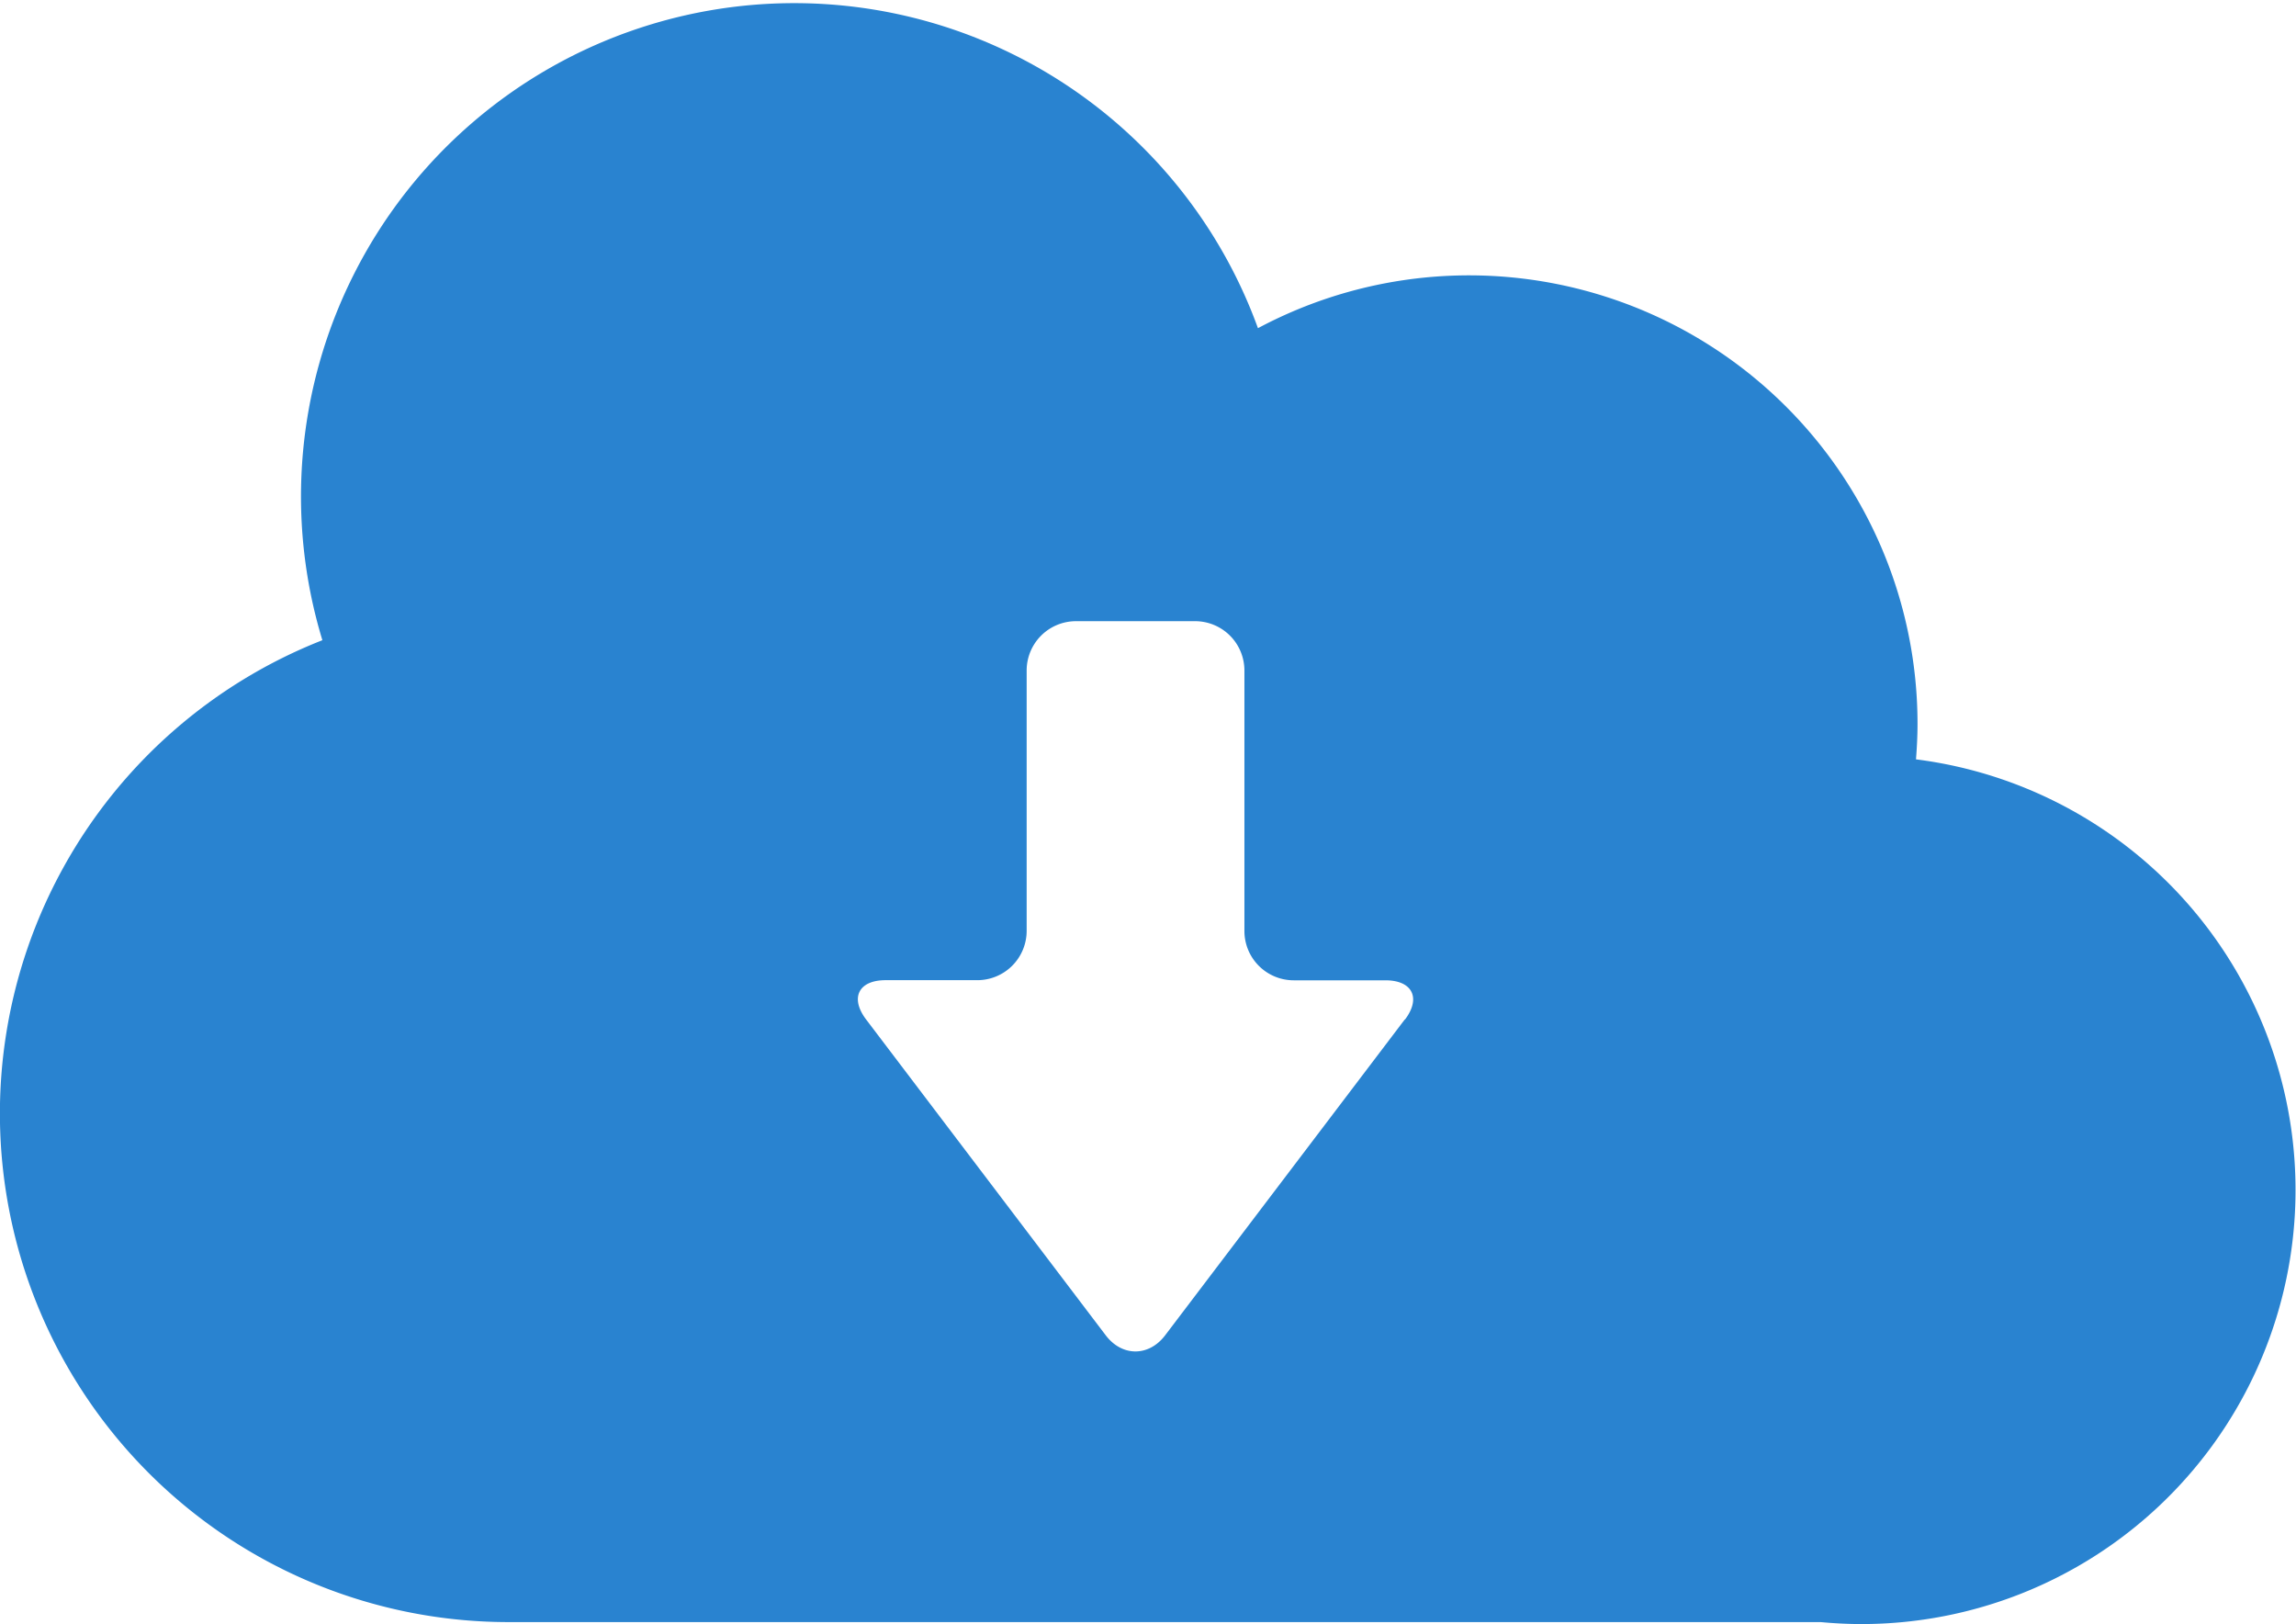 <svg xmlns="http://www.w3.org/2000/svg" viewBox="0 0 512 362.1"><defs><style>.cls-1{fill:#2983d0}</style></defs><title>product_logo02</title><g id="レイヤー_2" data-name="レイヤー 2"><path class="cls-1" d="M427.26 169.3c.2-2.6.34-5.23.34-7.88a100 100 0 0 0-147.08-88.25 110 110 0 0 0-208.63 69.57 113.39 113.39 0 0 0 41.51 218.92H406c3 .28 6.08.44 9.17.44a96.78 96.78 0 0 0 12.05-192.8zm-114 58l-53.42 70.4c-3.65 4.82-9.63 4.82-13.28 0l-53.42-70.4c-3.65-4.82-1.69-8.76 4.35-8.76h20.45a11 11 0 0 0 11-11V149.5a11 11 0 0 1 11-11h26.56a11 11 0 0 1 11 11v58.07a11 11 0 0 0 11 11h20.45c6 0 8 3.94 4.35 8.76z" id="レイヤー_1-2" data-name="レイヤー 1"/></g></svg>